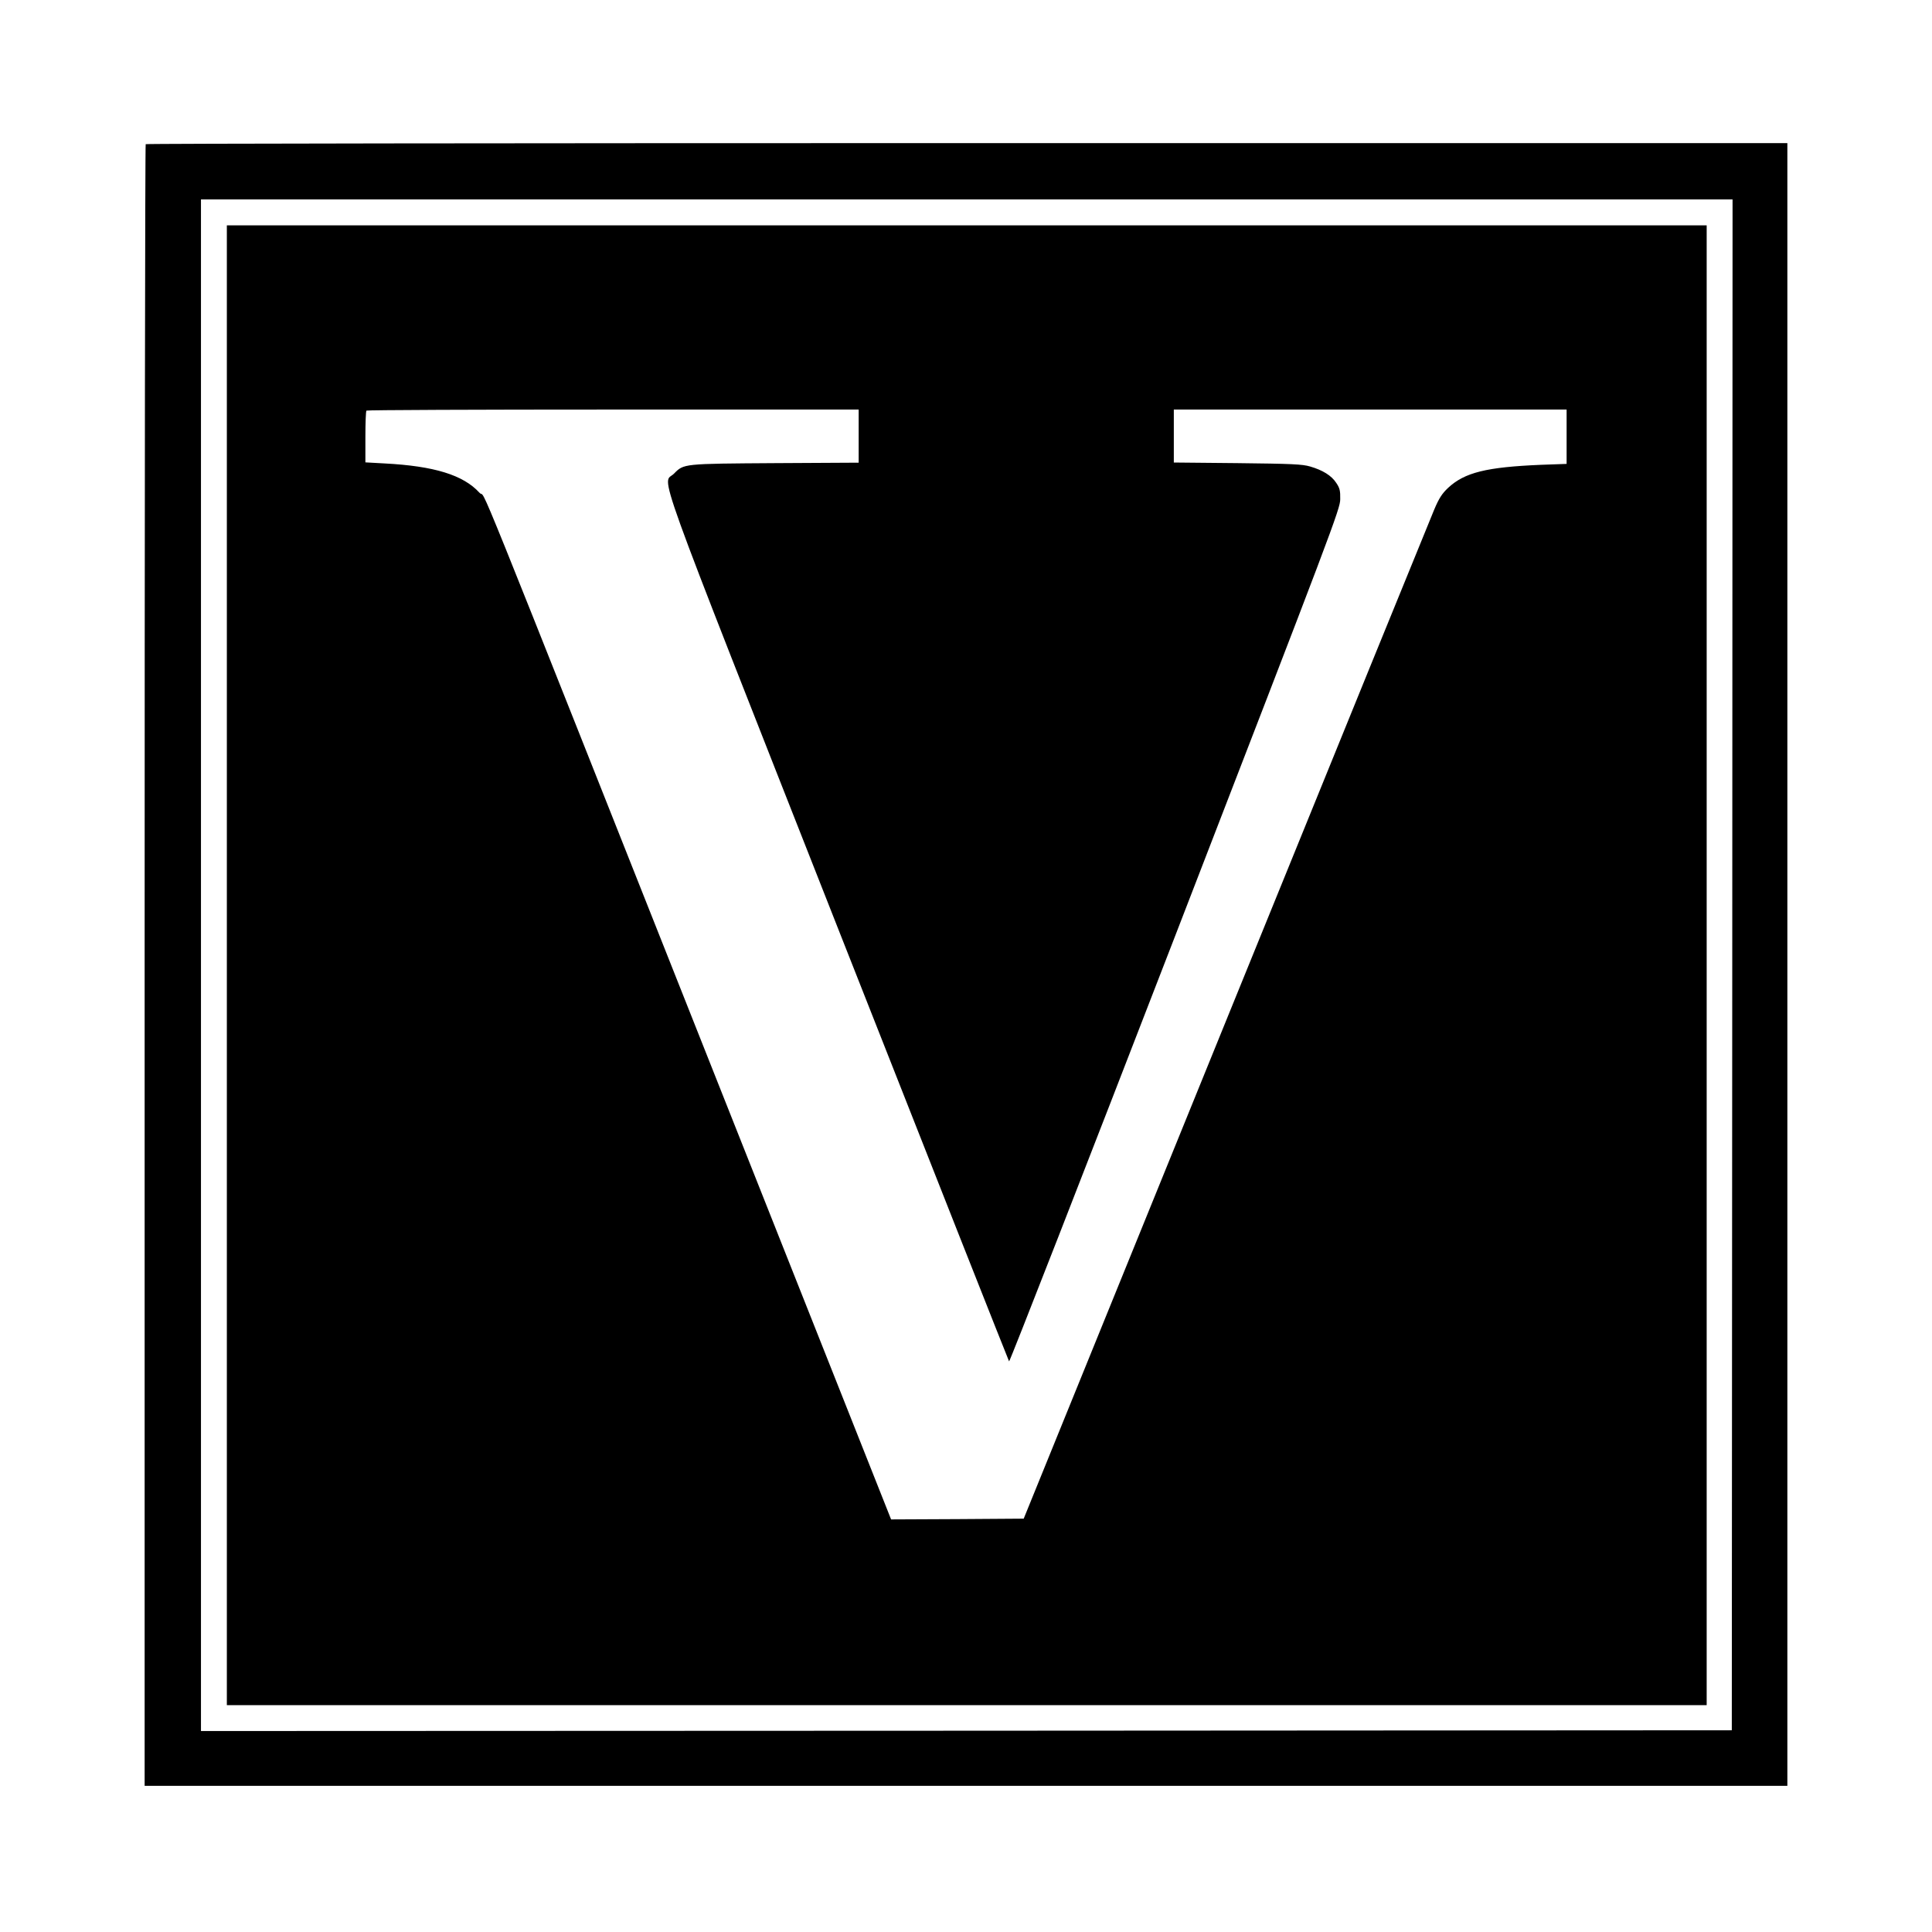 <?xml version="1.0" standalone="no"?>
<!DOCTYPE svg PUBLIC "-//W3C//DTD SVG 20010904//EN"
 "http://www.w3.org/TR/2001/REC-SVG-20010904/DTD/svg10.dtd">
<svg version="1.0" xmlns="http://www.w3.org/2000/svg"
 width="1269pt" height="1269pt" viewBox="0 0 1269 1269"
 preserveAspectRatio="xMidYMid meet">
<g transform="translate(0,1269) scale(0.1,-0.1)"
fill="#000000" stroke="none">
<path d="M957 11743 c-4 -3 -7 -2431 -7 -5395 l0 -5388 5395 0 5395 0 0 5395
0 5395 -5388 0 c-2964 0 -5392 -3 -5395 -7z m10421 -5390 l-3 -5028 -5027 -3
-5028 -2 0 5030 0 5030 5030 0 5030 0 -2 -5027z"/>
<path d="M1490 6350 l0 -4860 4860 0 4860 0 0 4860 0 4860 -4860 0 -4860 0 0
-4860z m4150 3475 l0 -174 -547 -3 c-607 -4 -601 -3 -666 -69 -77 -77 -169
178 1082 -2999 612 -1554 1116 -2828 1119 -2832 4 -4 495 1254 1091 2795 1037
2682 1084 2805 1084 2868 1 56 -3 73 -26 107 -31 48 -89 84 -172 108 -51 15
-120 18 -477 22 l-418 4 0 174 0 174 1290 0 1290 0 0 -178 0 -179 -168 -6
c-358 -15 -502 -50 -611 -152 -39 -37 -59 -67 -91 -143 -23 -54 -639 -1566
-1369 -3362 l-1327 -3265 -435 -3 -436 -2 -1078 2717 c-1762 4442 -1569 3965
-1626 4027 -106 116 -297 175 -623 192 l-126 7 0 167 c0 92 3 170 7 173 3 4
732 7 1620 7 l1613 0 0 -175z"/>
</g>
</svg>
